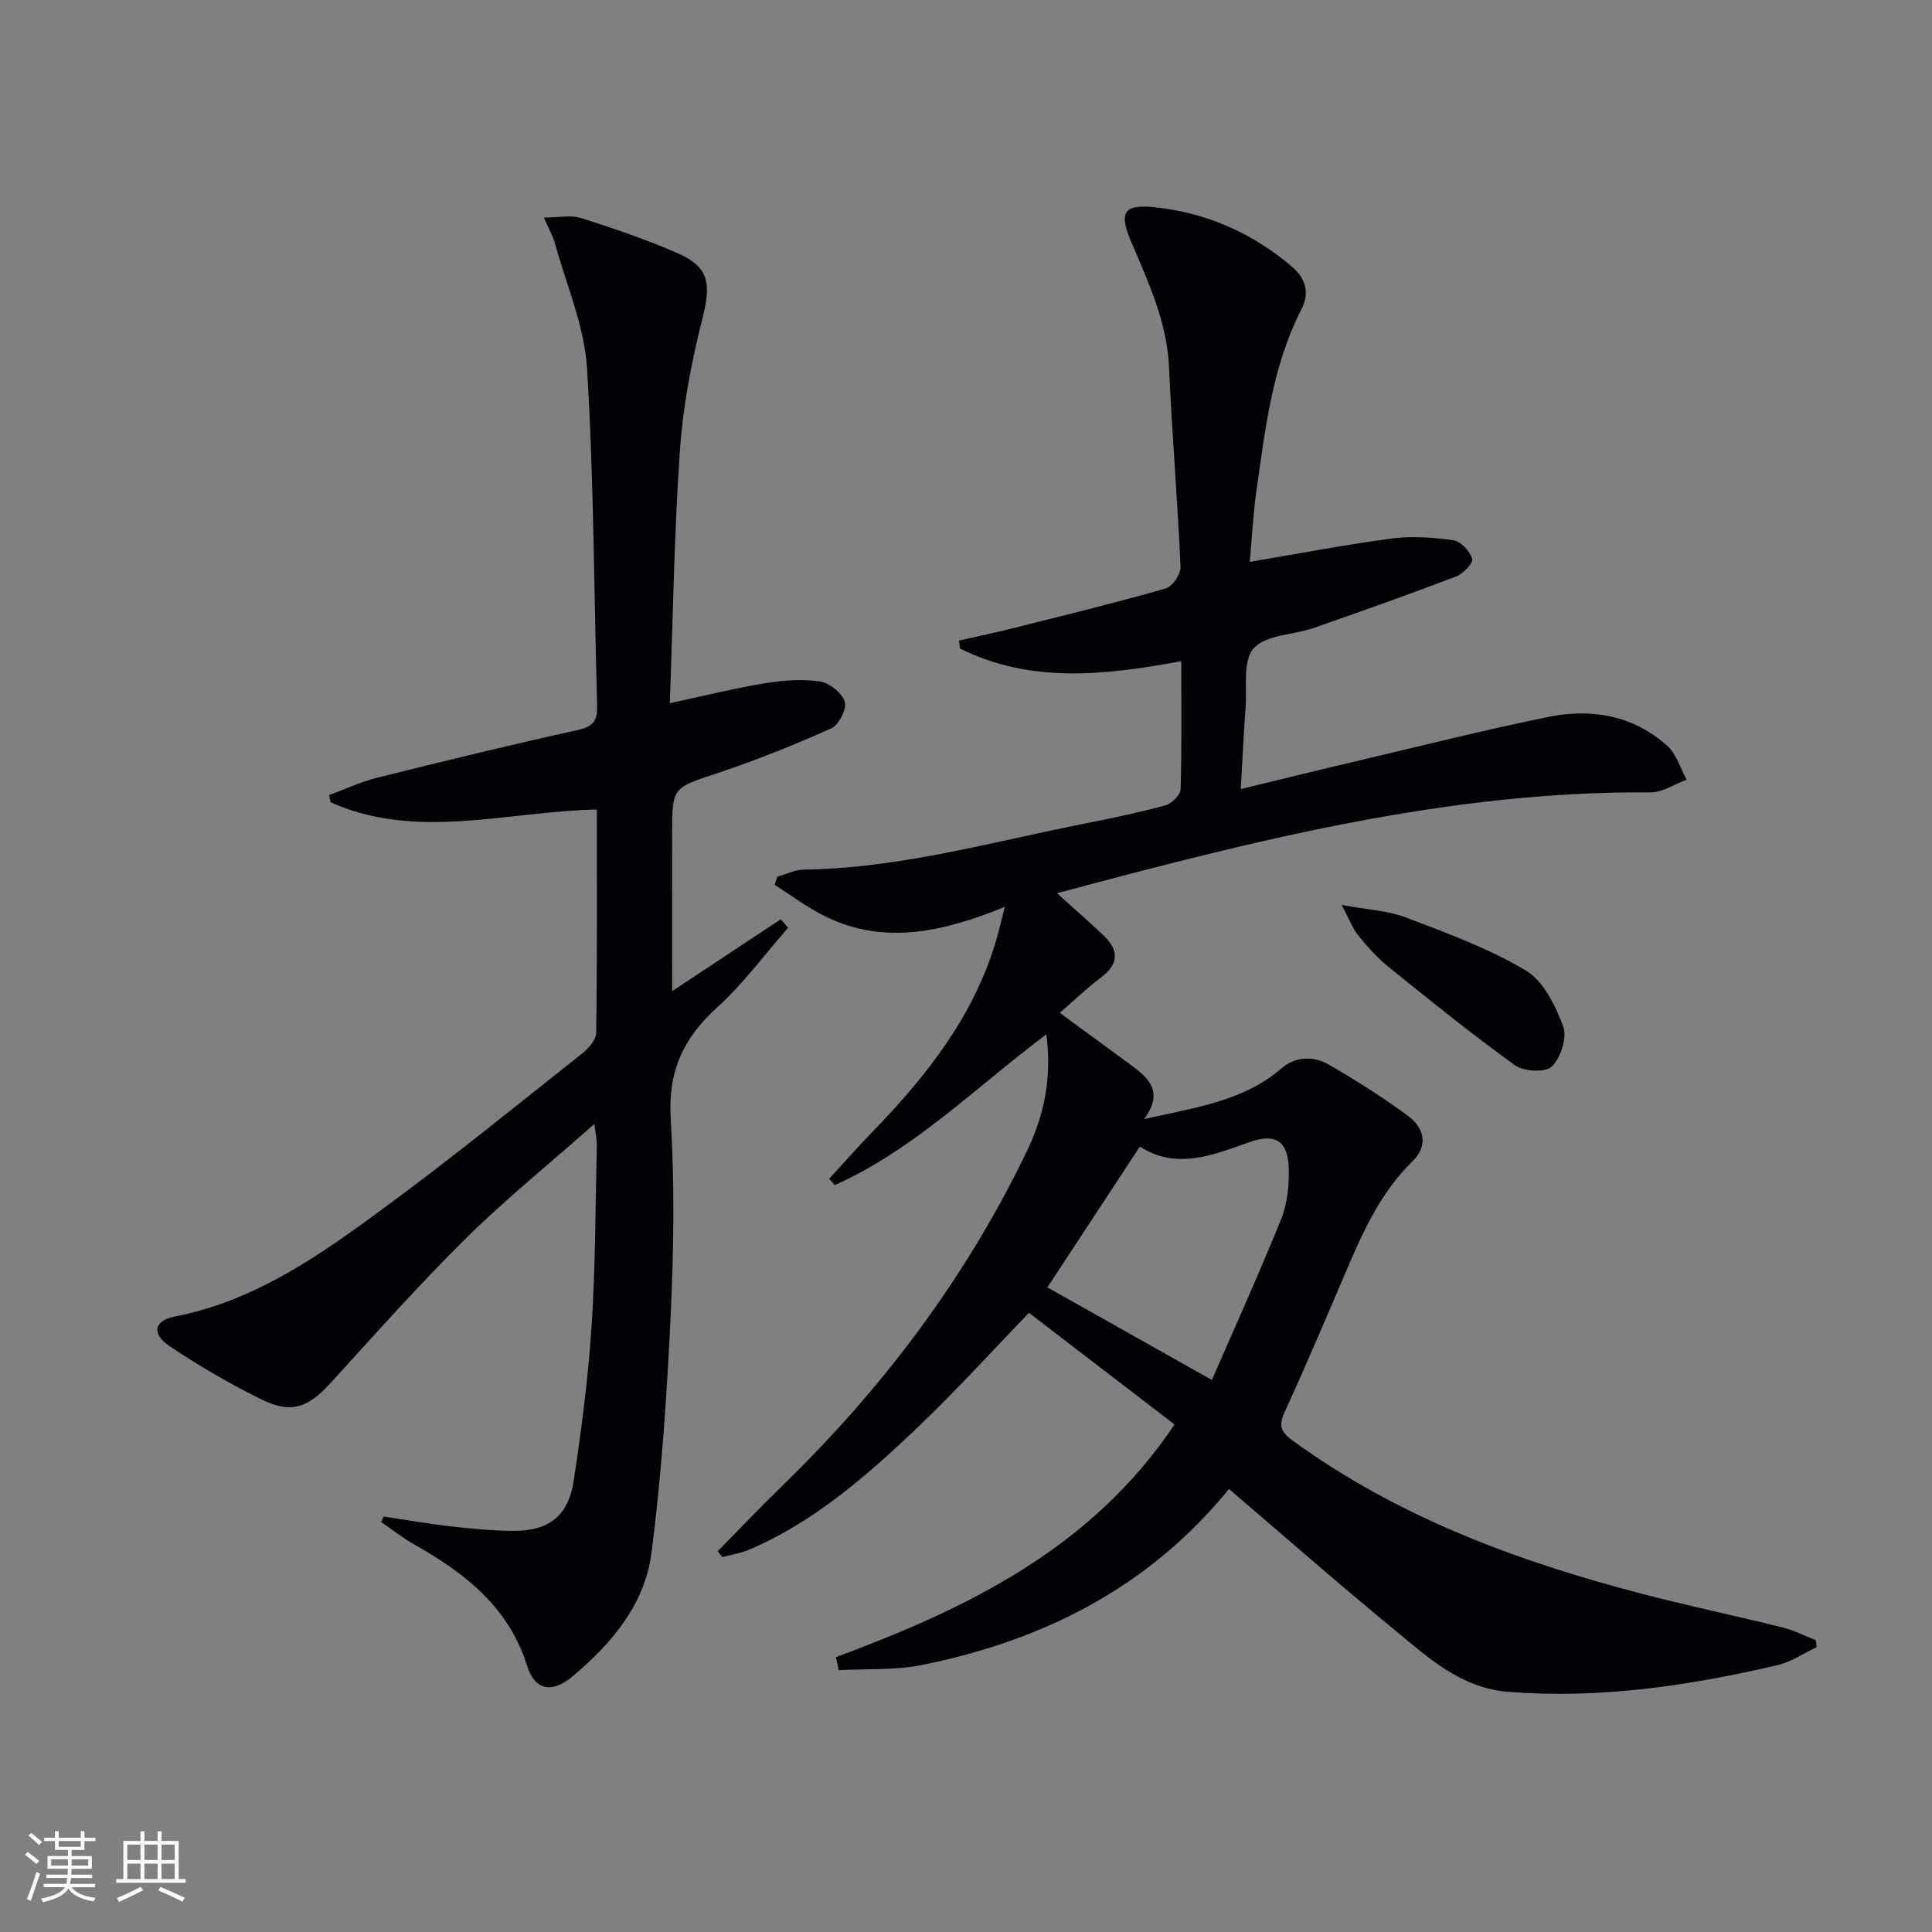 <svg enable-background="new 0 0 400 400" viewBox="0 0 400 400" xmlns="http://www.w3.org/2000/svg"><rect x="0" y="0" width="400" height="400" fill="#808080" stroke="none"/><g fill="#010106"><path d="m173.06 343.1c27.21-10.11 52.87-22.44 70.12-48.18-10.03-7.69-20.04-15.37-30.14-23.11-8.1 8.38-15.45 16.51-23.37 24.02-10.38 9.85-21.17 19.29-34.57 25.02-1.75.75-3.71 1.03-5.57 1.53-.31-.41-.62-.82-.93-1.23 4.44-4.51 8.8-9.1 13.34-13.51 20.84-20.23 38.07-43.11 50.68-69.33 3.54-7.35 5.22-15.23 4.01-24.16-14.68 11.02-27.37 23.86-43.79 31.21-.39-.43-.78-.87-1.17-1.3 2.94-3.2 5.81-6.47 8.84-9.59 11.22-11.58 21.11-24 25.74-39.82.59-2.01 1.06-4.05 1.8-6.9-12.66 5.13-24.81 8.02-37.14 2-3.69-1.8-7.02-4.33-10.52-6.53.17-.57.35-1.14.52-1.7 1.83-.51 3.66-1.45 5.5-1.47 19.78-.28 38.71-5.68 57.9-9.48 5.69-1.13 11.38-2.31 16.98-3.83 1.3-.35 3.1-2.14 3.14-3.32.27-8.64.14-17.29.14-26.54-15.84 2.96-31.21 4.66-45.81-2.61-.07-.55-.15-1.09-.22-1.64 3.85-.88 7.72-1.68 11.55-2.65 10.44-2.63 20.91-5.19 31.26-8.14 1.39-.4 3.14-2.98 3.07-4.48-.61-13.78-1.77-27.53-2.38-41.31-.42-9.42-4.3-17.65-7.86-26.04-2.56-6.02-1.56-7.78 4.89-7.1 10.67 1.12 20.18 5.3 28.37 12.27 2.81 2.39 3.82 5.33 1.99 8.9-6.03 11.78-7.47 24.71-9.3 37.53-.68 4.73-.91 9.53-1.38 14.72 10.22-1.72 19.79-3.57 29.43-4.84 4.19-.55 8.58-.23 12.77.38 1.52.22 3.37 2.26 3.85 3.84.26.84-1.86 3.09-3.32 3.64-9.76 3.72-19.6 7.22-29.47 10.65-4.22 1.47-9.89 1.39-12.45 4.22-2.31 2.56-1.36 8.14-1.68 12.4-.4 5.27-.63 10.56-.99 16.75 8.83-2.14 16.8-4.11 24.8-5.99 12.91-3.04 25.78-6.27 38.77-8.93 9.01-1.85 17.68-.37 24.75 5.99 1.89 1.7 2.69 4.62 3.99 6.98-2.49.92-4.99 2.65-7.48 2.63-41.66-.31-81.52 9.82-122.89 20.88 3.7 3.34 6.75 5.98 9.67 8.77 3.16 3.02 3.18 5.85-.52 8.65-2.88 2.18-5.51 4.7-8.57 7.34 5.1 3.74 9.91 7.26 14.71 10.79 3.65 2.69 6.93 5.52 2.76 11.22 10.62-2.42 20.51-3.67 28.47-10.53 2.9-2.49 6.63-2.57 9.81-.73 5.59 3.24 11.08 6.71 16.28 10.53 3.37 2.47 4.39 6.15 1.01 9.45-6.76 6.59-10.41 14.93-14.01 23.37-4.04 9.47-8.07 18.95-12.36 28.31-1.25 2.73-1.24 4.13 1.45 6.09 21.74 15.84 46.39 24.98 72.1 31.71 9.78 2.56 19.7 4.63 29.51 7.07 2.34.58 4.53 1.73 6.79 2.61.07.48.14.97.2 1.45-2.7 1.27-5.28 3.06-8.12 3.72-18.33 4.27-36.82 7.03-55.76 5.52-9.89-.79-16.63-7.17-23.64-12.92-11.43-9.38-22.55-19.15-34.16-29.07-16.72 20.49-38.53 31.37-63.47 36.42-5.62 1.14-11.54.77-17.33 1.09-.16-.9-.38-1.79-.59-2.69zm62.93-105.71c-6.56 9.99-12.83 19.54-19.14 29.15 11.15 6.28 22.23 12.51 34.06 19.17 4.92-11.31 9.85-22.19 14.32-33.25 1.26-3.12 1.66-6.8 1.61-10.2-.09-6.04-2.67-7.77-8.35-5.73-7.58 2.72-15.02 5.67-22.5.86z"/><path d="m139.17 205.2c8.04-5.32 15.26-10.09 22.48-14.87.5.59 1.01 1.17 1.51 1.76-4.86 5.53-9.25 11.58-14.68 16.48-7 6.32-10.2 13.26-9.62 22.94.81 13.45.64 27.01.01 40.47-.78 16.57-1.87 33.17-4 49.61-1.37 10.59-8.27 18.74-16.35 25.51-4.21 3.53-7.79 2.87-9.36-2.14-3.84-12.3-12.97-19.31-23.49-25.25-2.36-1.33-4.51-3.06-6.75-4.6.18-.38.35-.75.53-1.13 4.66.7 9.3 1.52 13.98 2.05 4.28.49 8.6.9 12.91.92 7.27.02 11.32-3.06 12.43-10.32 1.63-10.66 3.01-21.4 3.72-32.16.81-12.44.78-24.94 1.08-37.41.03-1.1-.25-2.2-.51-4.36-9.34 8.26-18.39 15.58-26.63 23.72-9.69 9.58-18.76 19.79-27.95 29.87-4.74 5.2-8.16 6.51-14.51 3.37-6.53-3.23-12.88-6.93-18.92-11-3.73-2.52-3.16-5.25 1.14-6.08 17.08-3.34 30.74-13.2 44.23-23.16 13.66-10.08 26.84-20.8 40.15-31.34 1.31-1.03 2.85-2.81 2.87-4.27.21-15.3.13-30.6.13-46.21-18.72.39-37.22 6.48-55.11-1.49-.11-.49-.22-.98-.33-1.48 3.31-1.22 6.55-2.76 9.95-3.61 13.84-3.45 27.71-6.83 41.64-9.9 3.21-.71 3.99-2.03 3.91-5.01-.66-23.29-.66-46.61-2.09-69.85-.54-8.73-4.28-17.27-6.64-25.87-.42-1.54-1.26-2.96-2.29-5.35 3.04 0 5.57-.57 7.71.11 6.78 2.16 13.55 4.45 20.06 7.31 6.45 2.84 6.85 6.34 5.09 13.29-2.26 8.96-4.05 18.18-4.69 27.38-1.2 17.23-1.44 34.53-2.1 52.46 7.18-1.54 13.38-3.09 19.68-4.13 3.74-.61 7.68-.91 11.39-.37 1.97.29 4.58 2.38 5.15 4.21.46 1.46-1.24 4.8-2.79 5.5-7.69 3.44-15.55 6.59-23.54 9.26-9.32 3.11-9.41 2.84-9.41 12.5.01 10.59.01 21.21.01 32.64z"/><path d="m277.77 187.35c5.47 1.02 9.65 1.2 13.35 2.62 8.43 3.22 17.05 6.36 24.76 10.94 3.66 2.17 6.14 7.28 7.76 11.59.86 2.27-.5 6.45-2.33 8.3-1.27 1.28-5.8 1.08-7.61-.22-8.98-6.46-17.6-13.44-26.22-20.39-2.31-1.86-4.33-4.14-6.21-6.44-1.18-1.42-1.83-3.27-3.5-6.4z"/></g><path d="m5.17 384 .55-.58c.85.61 1.65 1.24 2.4 1.87l-.59.64c-.83-.73-1.62-1.38-2.36-1.93m1.22 9.53-.82-.34c.71-1.76 1.37-3.64 1.98-5.63.24.13.5.25.76.36-.6 1.67-1.24 3.54-1.92 5.61m-.5-13.5.57-.54c.56.44 1.31 1.06 2.26 1.87l-.64.64c-.68-.66-1.41-1.32-2.19-1.97m3.25.46h2.24v-1.36h.77v1.36h4.57v-1.36h.76v1.36h2.28v.69h-2.28v1.84h-2.64v1.26h4.18v2.64h-4.21c0 .45-.02.86-.05 1.21h4.32v.69h-4.38c-.04.34-.1.75-.19 1.22h5.15v.69h-4.82c.87 1.19 2.51 1.92 4.93 2.19-.17.32-.3.57-.37.76-2.77-.49-4.52-1.41-5.26-2.76-.56 1.26-2.3 2.23-5.24 2.9-.12-.24-.26-.48-.43-.72 2.73-.55 4.38-1.34 4.96-2.38h-4.38v-.69h4.65c.1-.38.17-.79.21-1.22h-4.32v-.69h4.4c.03-.34.05-.75.05-1.21h-4.2v-2.64h4.23v-1.26h-2.69v-1.84h-2.24zm1.46 4.46v1.29h3.45c.01-.4.02-.57.01-.53v-.32-.45h-3.46zm1.55-2.59h4.57v-1.19h-4.57zm6.11 2.59h-3.42v.77c-.01.19-.01.37-.02.53h3.44z" fill="#fafafc"/><path d="m32.63 379.16h.82v1.98h3.54v7.89h1.46v.78h-14.37v-.78h1.46v-7.89h3.54v-1.98h.82v1.98h2.73zm-3.49 11.48.5.73c-1.61.82-3.28 1.63-5 2.41-.13-.27-.28-.55-.44-.82 1.75-.72 3.4-1.49 4.94-2.32m-2.78-5.55h2.73v-3.18h-2.73zm0 3.95h2.73v-3.2h-2.73zm3.54-3.95h2.73v-3.18h-2.73zm0 3.95h2.73v-3.2h-2.73zm7.89 4.68c-1.84-.92-3.51-1.7-5.02-2.32l.45-.73c1.89.8 3.57 1.55 5.04 2.23zm-1.62-11.81h-2.73v3.18h2.73zm-2.73 7.13h2.73v-3.2h-2.73z" fill="#fafafc"/></svg>
